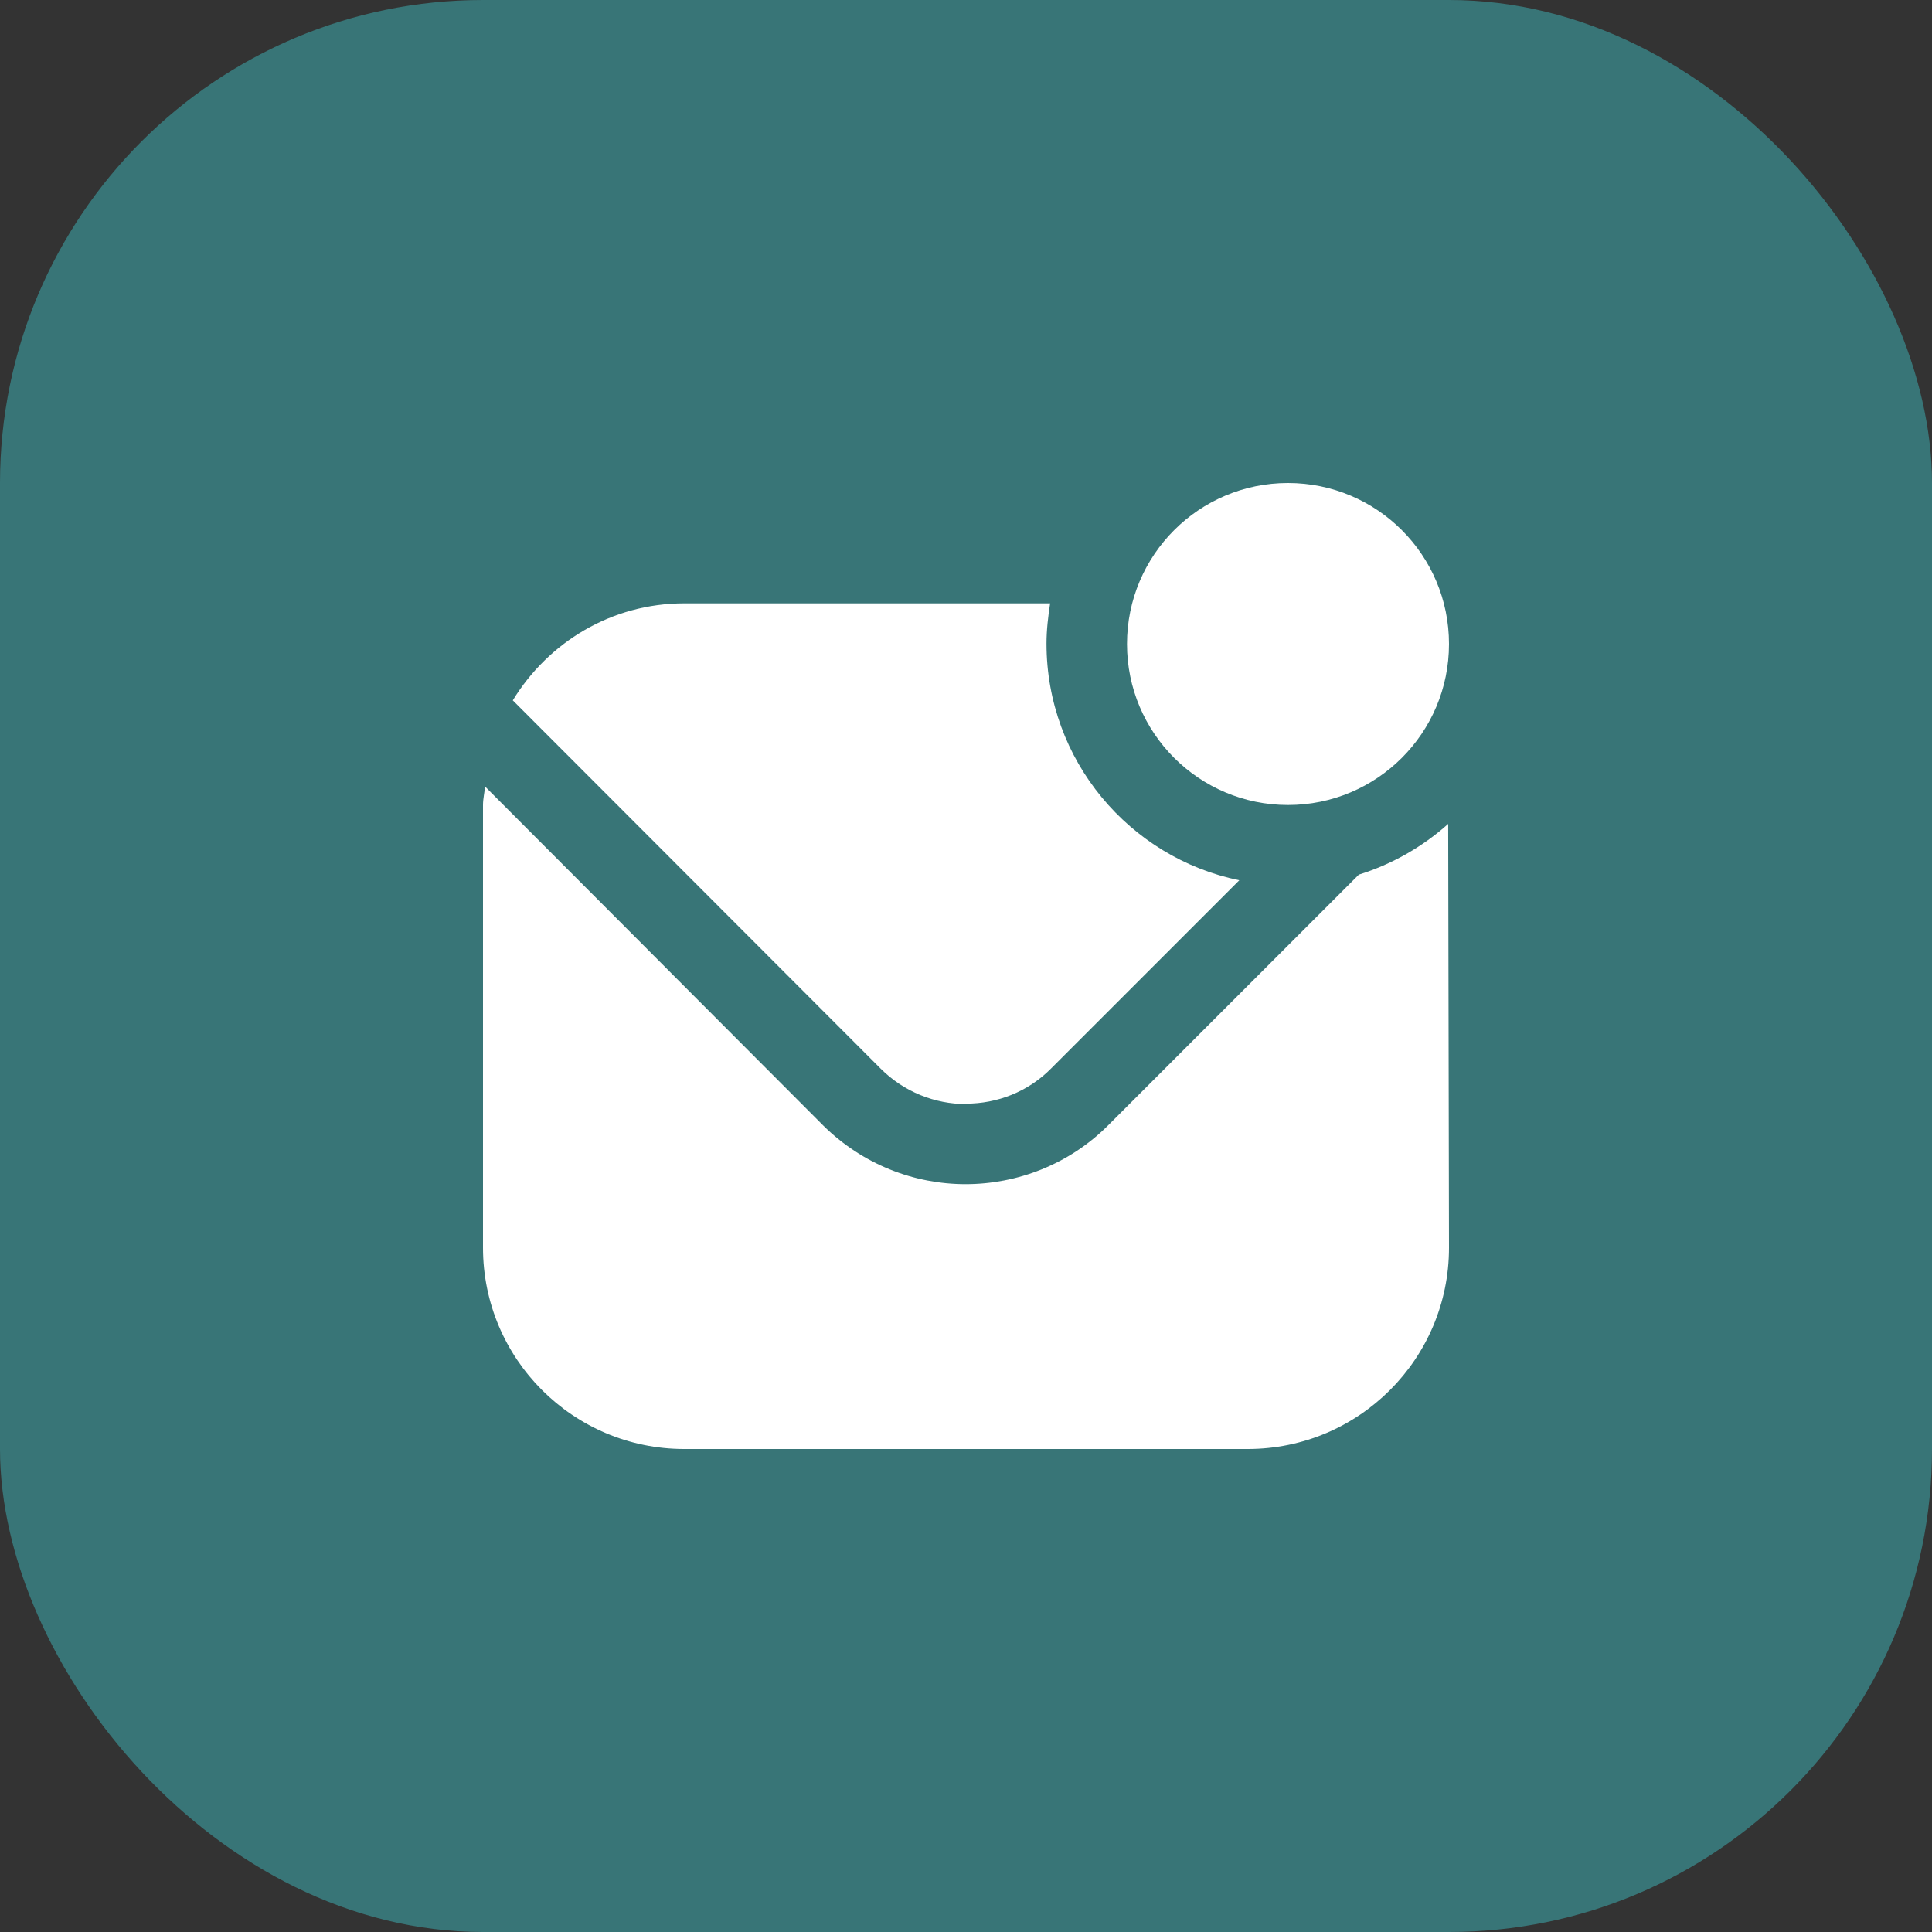 <svg xmlns="http://www.w3.org/2000/svg" width="48" height="48" viewBox="0 0 48 48" fill="none"><rect x="0" y="0" width="48" height="48" fill="#333333" stroke="none"/><rect width="48" height="48" rx="12" fill="#387577"></rect><g clip-path="url(#clip0_33_58)"><path d="M32 20C29.79 20 28 18.21 28 16C28 13.79 29.79 12 32 12C34.21 12 36 13.79 36 16C36 18.21 34.21 20 32 20ZM24 27.42C24.77 27.42 25.54 27.13 26.12 26.54L30.79 21.87C28.06 21.31 26 18.89 26 15.99C26 15.65 26.04 15.32 26.09 14.99H17C15.19 14.99 13.62 15.96 12.74 17.4L21.88 26.55C22.46 27.13 23.23 27.43 24 27.43V27.42ZM33.76 21.73L27.53 27.96C26.56 28.93 25.27 29.42 23.99 29.42C22.71 29.42 21.43 28.93 20.45 27.96L12.05 19.54C12.04 19.69 12 19.84 12 20V31C12 33.76 14.24 36 17 36H31C33.76 36 36 33.76 36 31L35.98 20.47C35.34 21.04 34.59 21.47 33.76 21.73Z" fill="white"></path></g><defs><clipPath id="clip0_33_58"><rect width="24" height="24" fill="white" transform="translate(12 12)"></rect></clipPath></defs></svg>